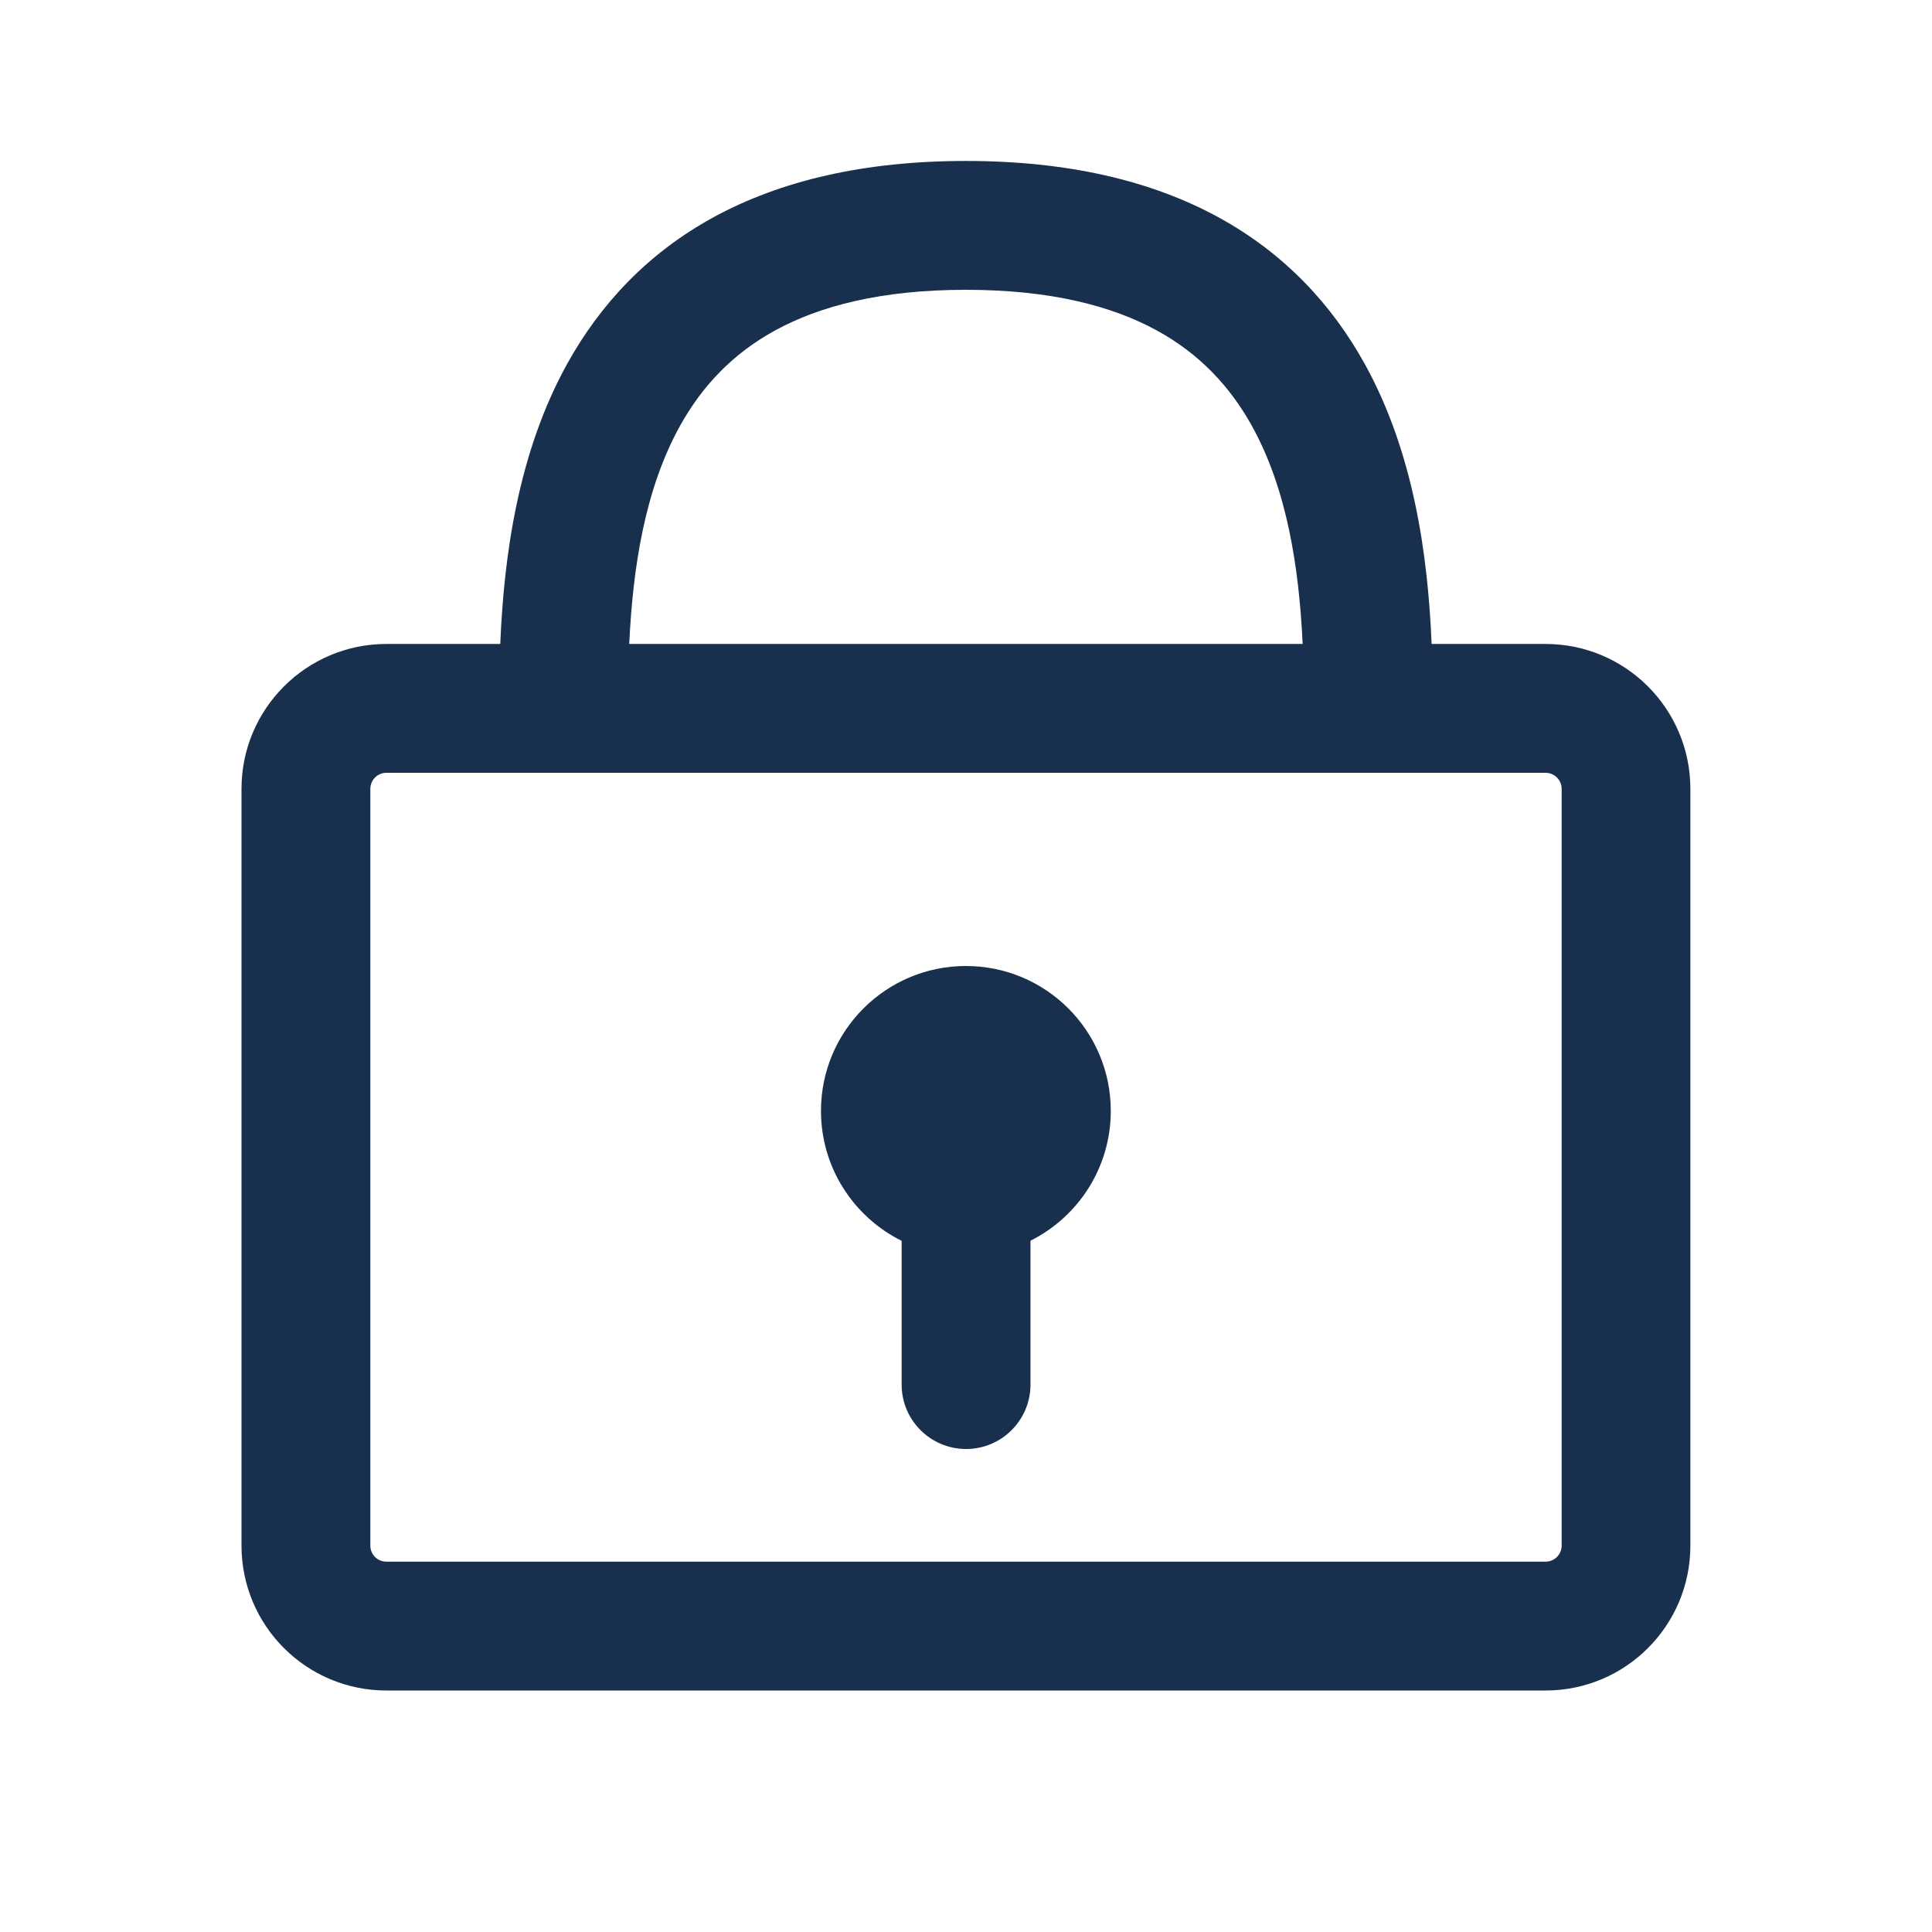 <svg xmlns='http://www.w3.org/2000/svg' width='16' height='16' viewBox='0 0 16 16' fill='none'>
<path d='M9.199 9.2C9.199 9.671 8.928 10.078 8.534 10.275V11.467C8.534 11.761 8.295 12 8.001 12C7.706 12 7.467 11.761 7.467 11.467V10.276C7.072 10.08 6.799 9.672 6.799 9.2C6.799 8.537 7.337 8 7.999 8C8.662 8 9.199 8.537 9.199 9.2Z' fill='#18304D'/>
<path fill-rule='evenodd' clip-rule='evenodd' d='M11.856 5.333C11.826 4.608 11.71 3.747 11.299 3.008C11.033 2.53 10.645 2.102 10.088 1.798C9.535 1.497 8.846 1.333 7.999 1.333C7.153 1.333 6.464 1.497 5.911 1.798C5.354 2.102 4.966 2.53 4.7 3.008C4.289 3.747 4.173 4.608 4.143 5.333H3.2C2.537 5.333 2 5.871 2 6.533V12.8C2 13.463 2.537 14 3.2 14H12.8C13.462 14 13.999 13.463 13.999 12.8V6.533C13.999 5.871 13.462 5.333 12.8 5.333H11.856ZM5.211 5.333C5.241 4.695 5.342 4.048 5.632 3.526C5.811 3.204 6.062 2.931 6.422 2.735C6.785 2.537 7.29 2.4 7.999 2.4C8.709 2.4 9.214 2.537 9.577 2.735C9.937 2.931 10.188 3.204 10.367 3.526C10.657 4.048 10.758 4.695 10.788 5.333H5.211ZM4.667 6.4C4.667 6.4 4.667 6.4 4.667 6.4C4.667 6.4 4.666 6.4 4.666 6.4H3.2C3.126 6.4 3.067 6.46 3.067 6.533V12.8C3.067 12.874 3.126 12.933 3.2 12.933H12.8C12.873 12.933 12.933 12.874 12.933 12.8V6.533C12.933 6.46 12.873 6.4 12.8 6.4H11.333C11.333 6.4 11.334 6.4 11.333 6.4C11.333 6.4 11.332 6.4 11.332 6.4H4.667Z' fill='#18304D'/>
</svg>
